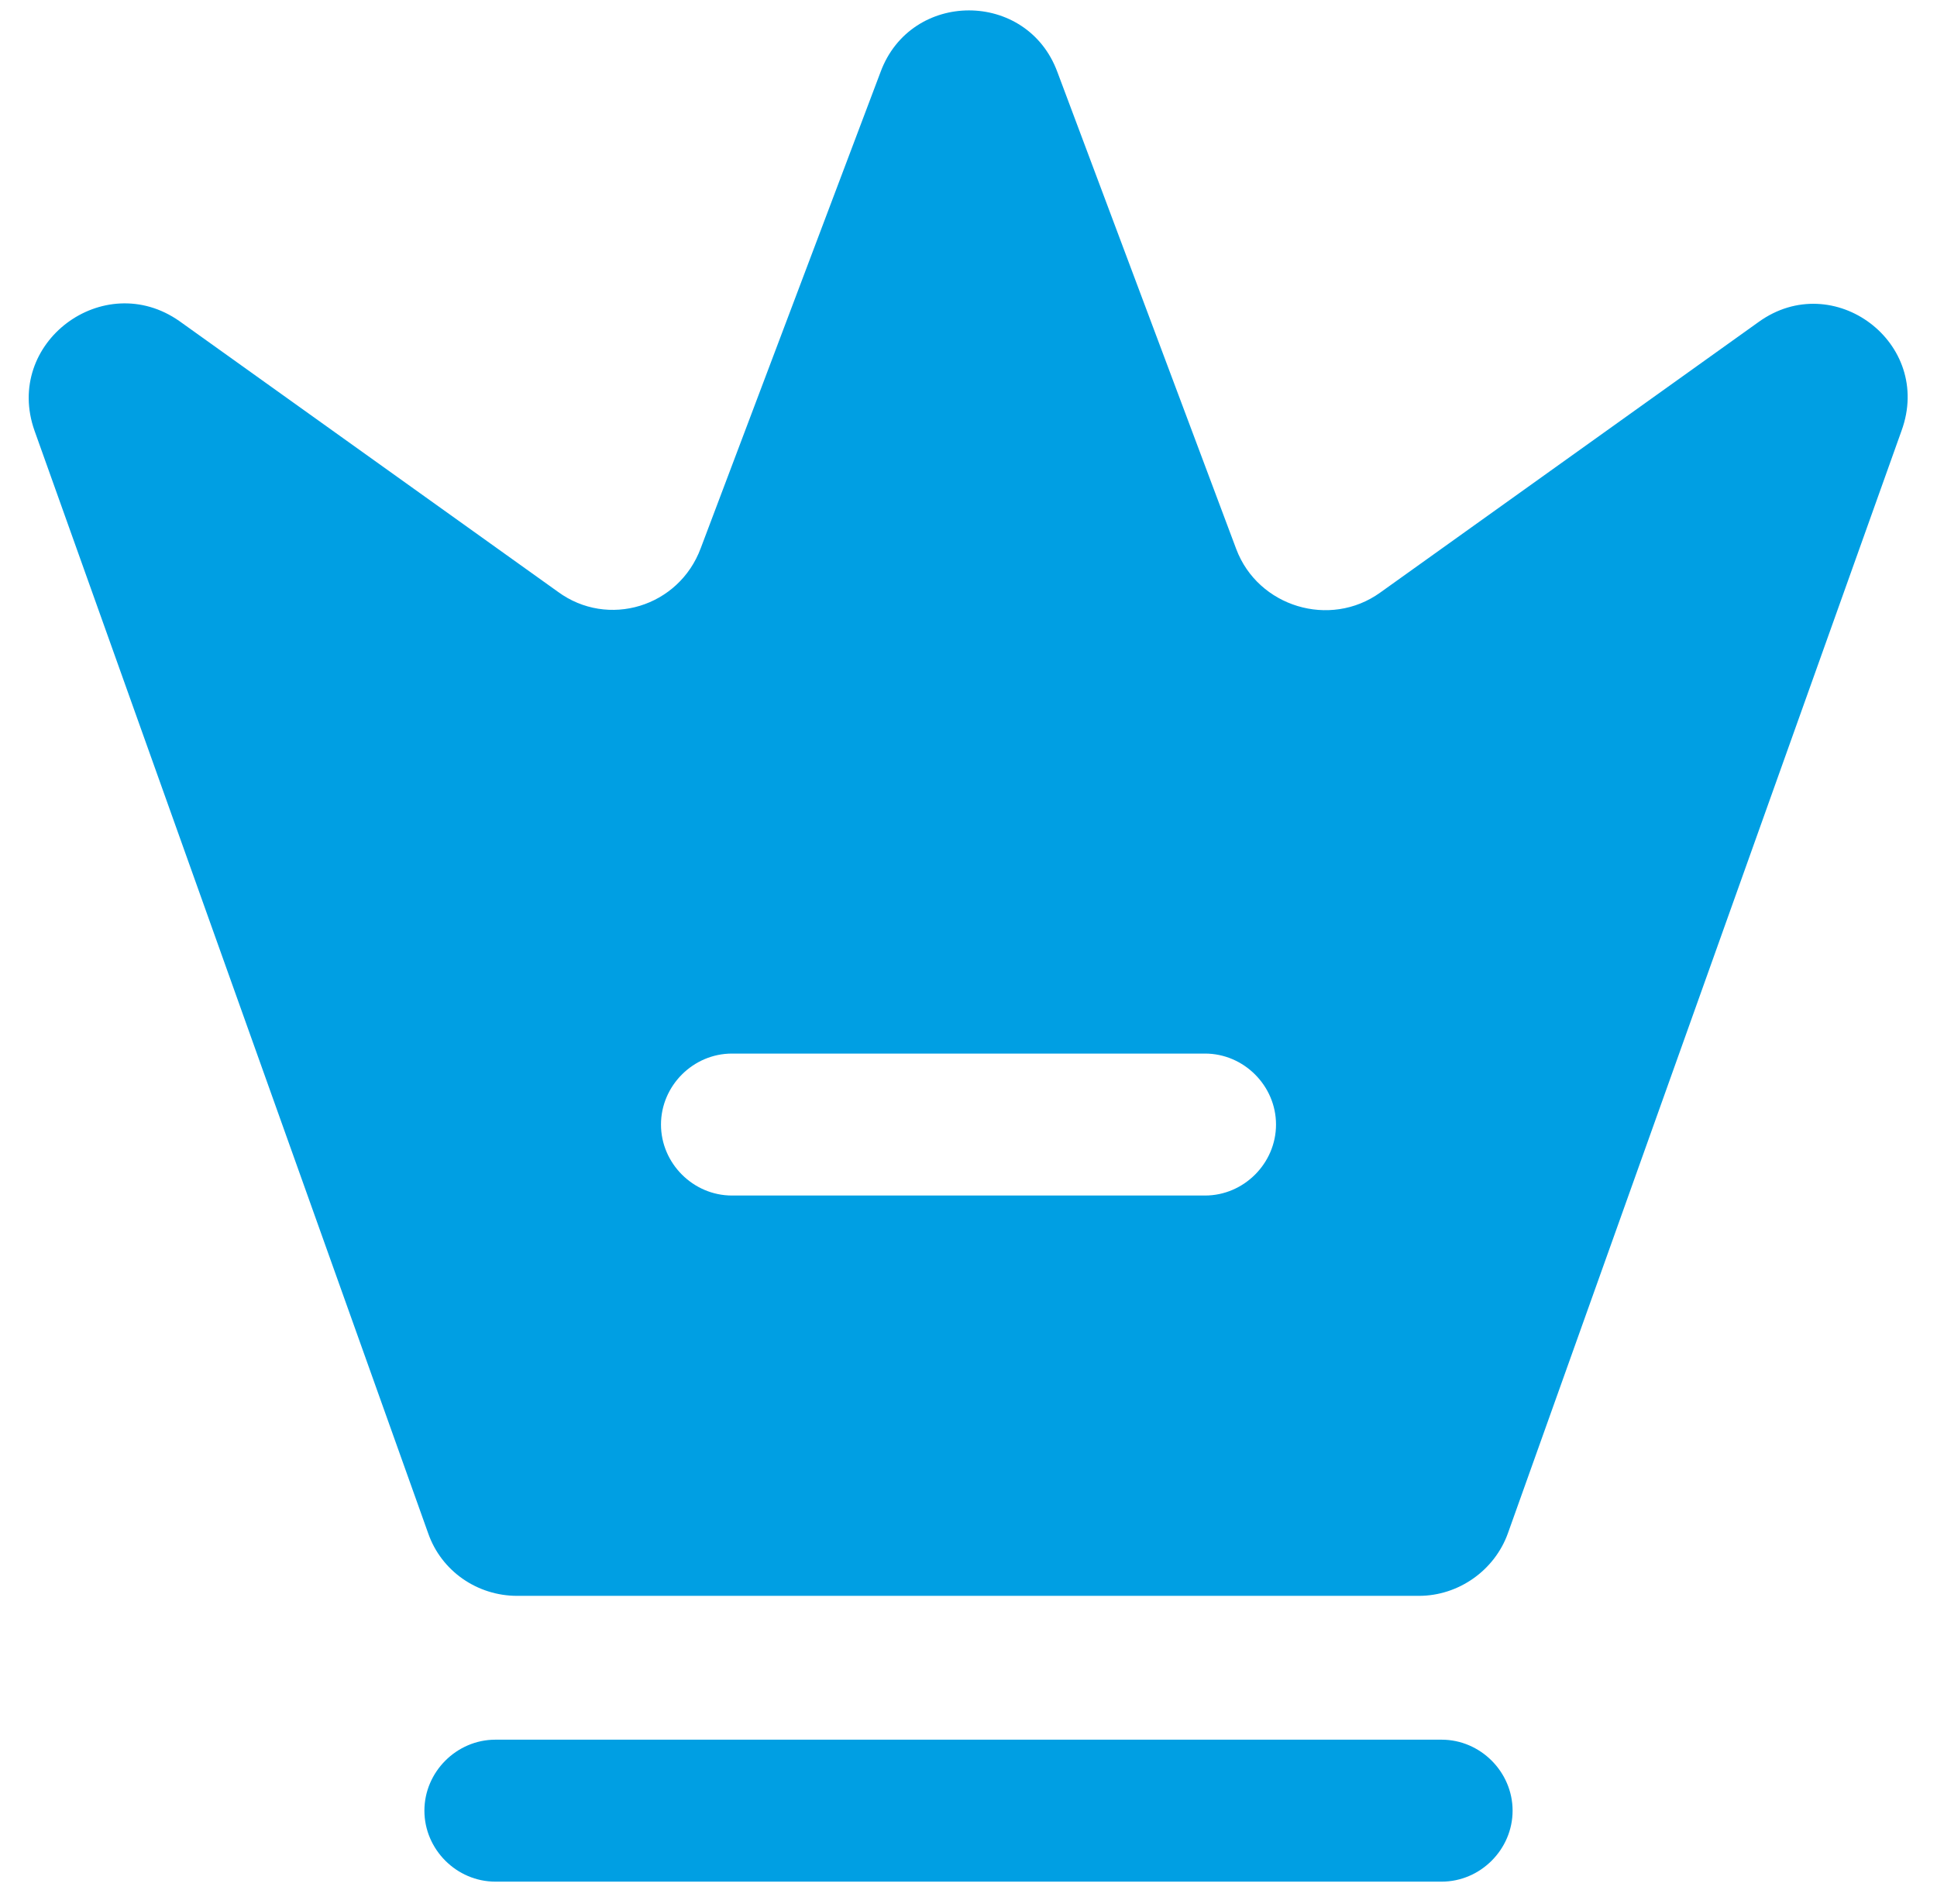 <svg xmlns="http://www.w3.org/2000/svg" width="58" height="57" viewBox="0 0 58 57" fill="none"><path d="M43.167 56.333H14.833C13.672 56.333 12.708 55.37 12.708 54.208C12.708 53.047 13.672 52.083 14.833 52.083H43.167C44.328 52.083 45.292 53.047 45.292 54.208C45.292 55.37 44.328 56.333 43.167 56.333Z" fill="#009FE3"></path><path d="M52.658 9.64L41.325 17.743C39.823 18.82 37.67 18.168 37.018 16.44L31.663 2.16C30.757 -0.305 27.272 -0.305 26.365 2.16L20.982 16.412C20.33 18.168 18.205 18.82 16.703 17.715L5.37 9.612C3.103 8.025 0.1 10.263 1.035 12.898L12.822 45.907C13.218 47.04 14.295 47.777 15.485 47.777H42.487C43.677 47.777 44.753 47.012 45.15 45.907L56.937 12.898C57.9 10.263 54.897 8.025 52.658 9.64ZM36.083 35.792H21.917C20.755 35.792 19.792 34.828 19.792 33.667C19.792 32.505 20.755 31.542 21.917 31.542H36.083C37.245 31.542 38.208 32.505 38.208 33.667C38.208 34.828 37.245 35.792 36.083 35.792Z" fill="#009FE3"></path></svg>